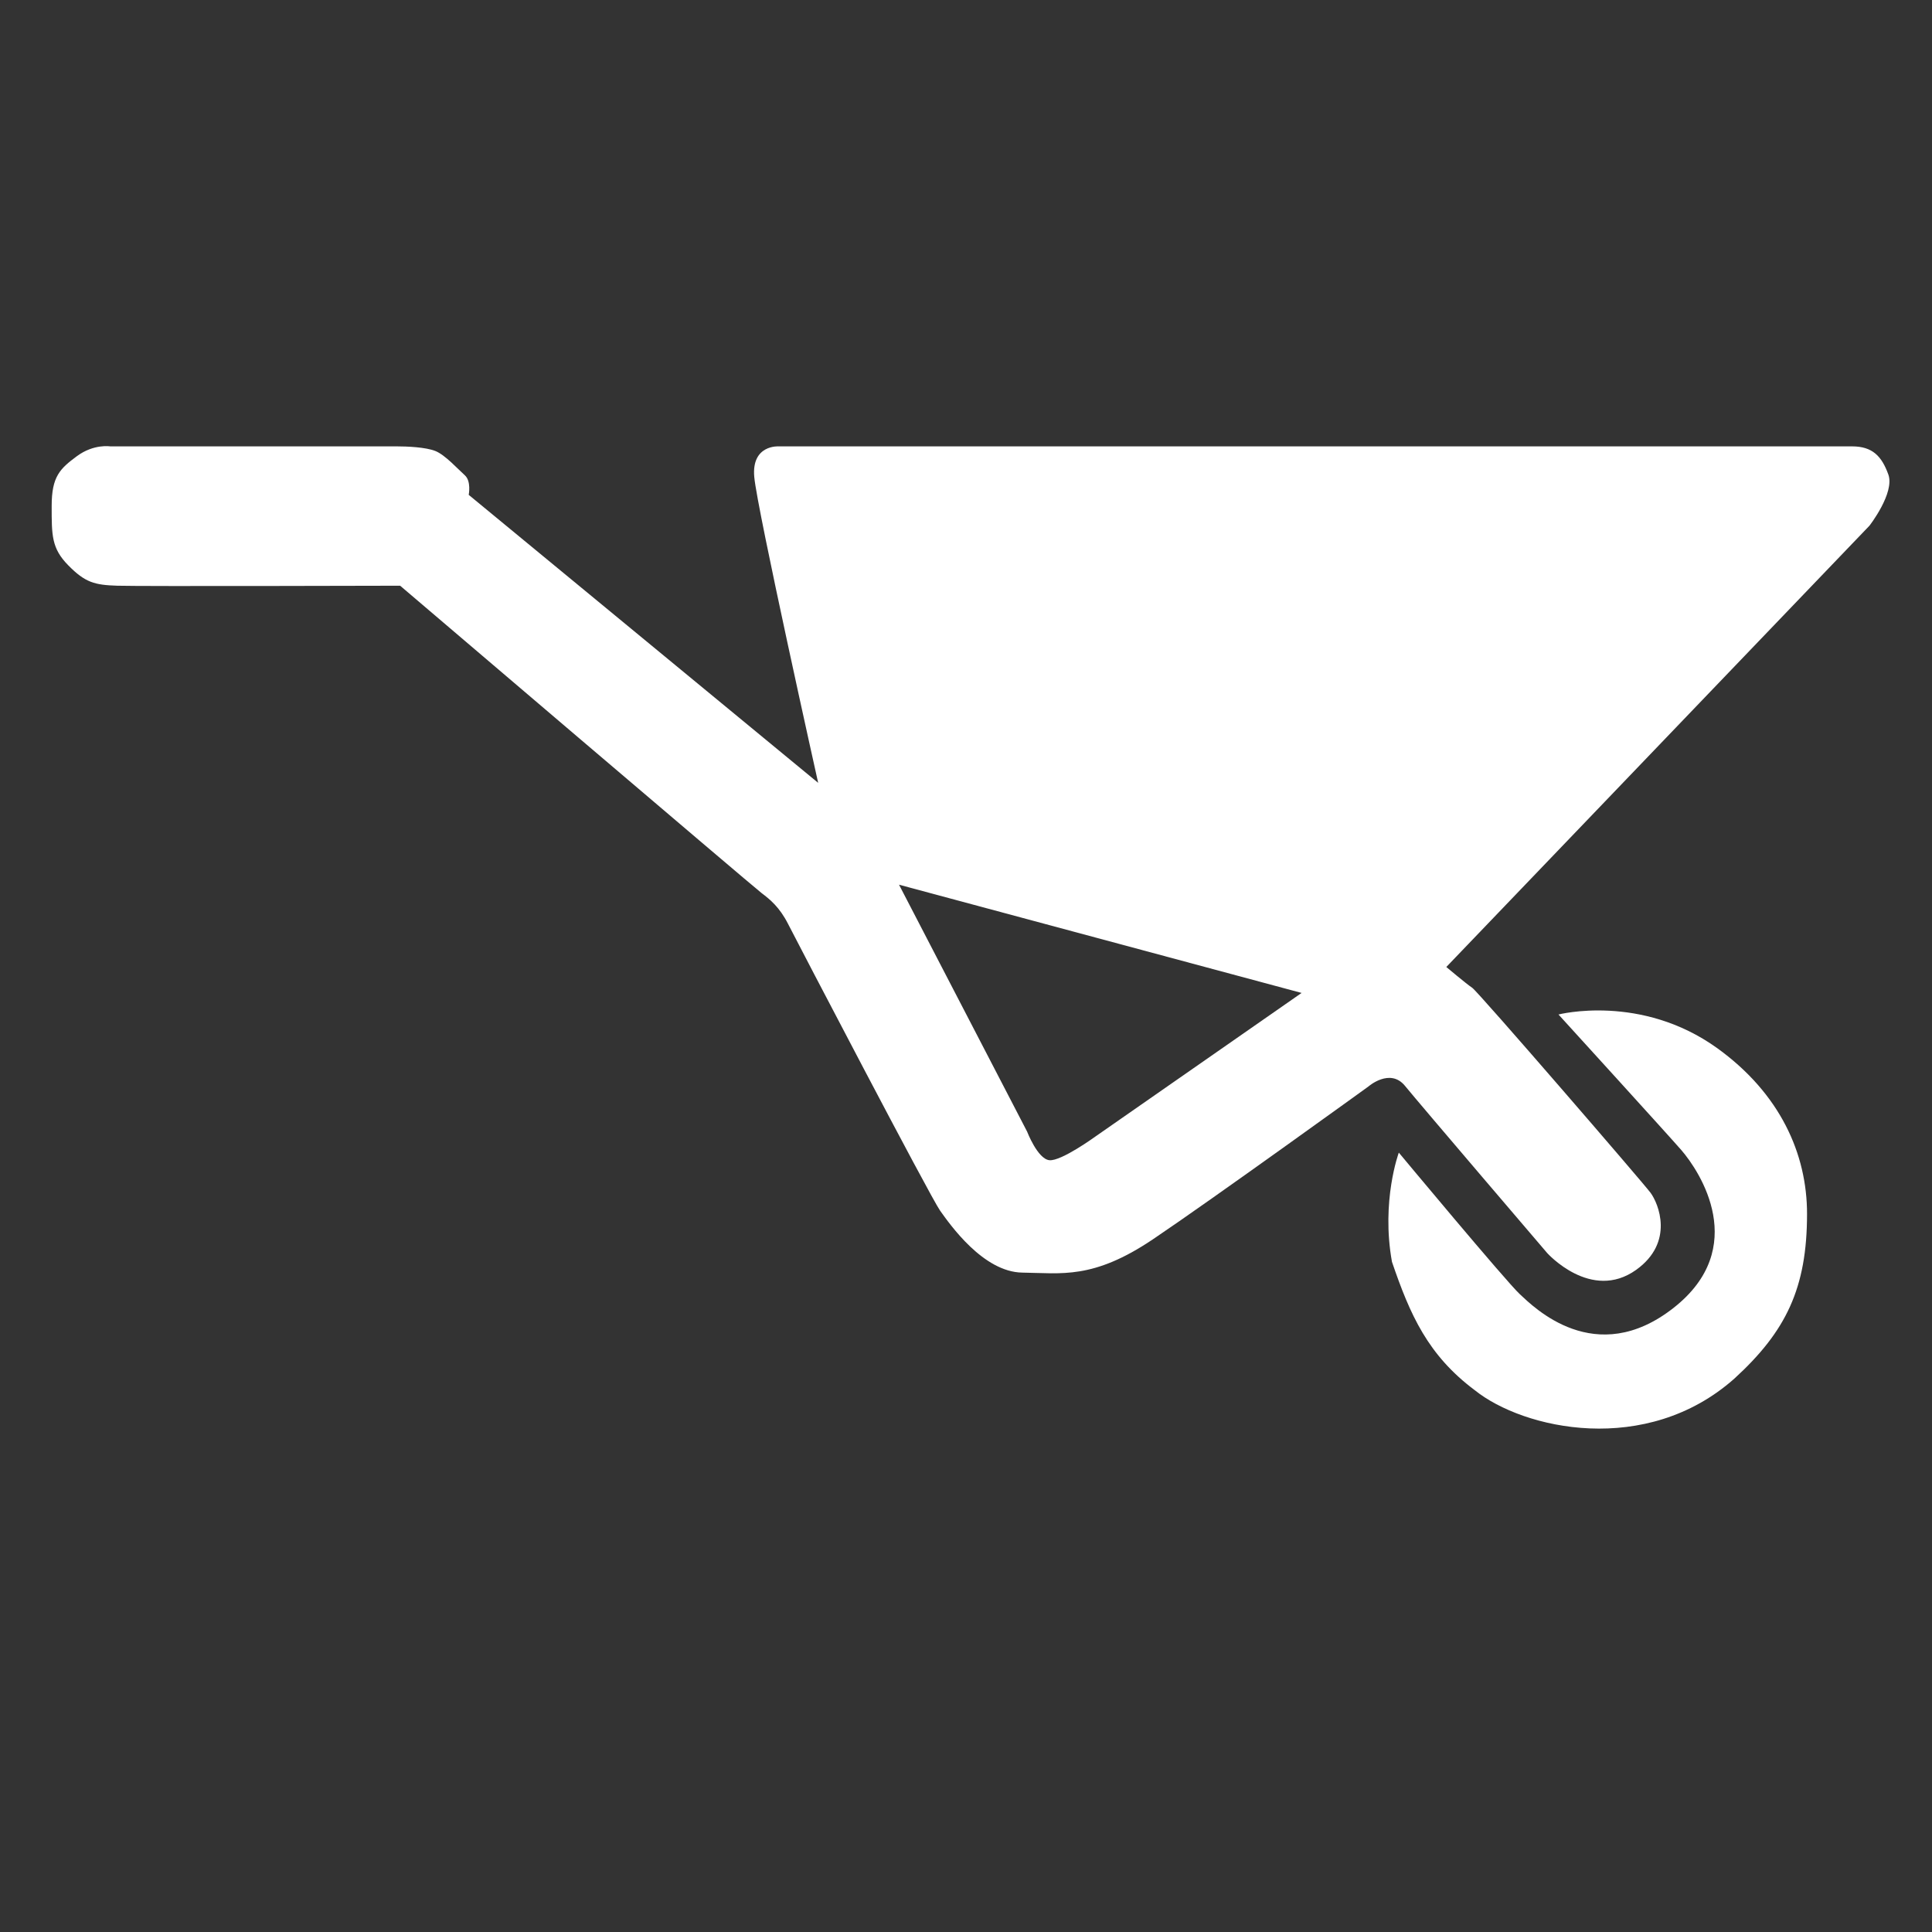 <?xml version="1.0" encoding="UTF-8"?>
<svg xmlns="http://www.w3.org/2000/svg" xmlns:xlink="http://www.w3.org/1999/xlink" version="1.1" id="Ebene_1" x="0px" y="0px" width="300px" height="300px" viewBox="0 0 300 300" xml:space="preserve">
<rect x="0" y="0" width="300" height="300" fill="#333333" stroke="none"/>
<path fill="#FFFFFF" d="M217.208,178.978c0,0,16.653,20.003,18.787,21.979c2.13,1.979,11.712,11.672,23.877,2.129  c11.866-9.317,4.107-21.141,1.217-24.487c-1.977-2.283-19.088-21.068-19.088-21.068s12.817-3.307,24.679,5.248  c9.735,7.035,13.916,16.39,13.916,25.704c0,11.561-3.27,18.256-11.291,25.592c-13.688,12.135-32.741,7.874-40.309,1.79  c-7.264-5.439-10.037-11.676-12.852-19.926C214.432,186.468,217.208,178.978,217.208,178.978z"></path>
<path fill="#FFFFFF" d="M293.222,73.684c-1.028-2.852-2.472-4.372-5.631-4.372c-3.153,0-166.666,0-166.666,0  s-4.259-0.305-3.803,4.753c0.455,5.058,9.923,47.495,9.923,47.495L72.782,76.84c0,0,0.42-2.129-0.607-3.042  c-1.028-0.912-3.043-3.155-4.565-3.764c-1.521-0.607-4.448-0.721-5.969-0.721c-1.52,0-44.528,0-44.528,0s-2.548-0.419-5.172,1.521  c-2.623,1.941-3.916,3.155-3.916,7.719c0,4.563-0.037,6.58,2.585,9.242c2.623,2.661,4.069,3.042,7.606,3.155  c3.535,0.114,43.919,0,43.919,0s54.948,46.848,56.164,47.759c1.216,0.913,2.738,2.13,4.07,4.754  c1.33,2.621,22.092,42.399,23.61,44.528c1.521,2.13,6.694,9.544,12.777,9.619c6.085,0.077,10.951,1.103,20.268-5.172  c9.317-6.271,33.462-23.727,33.462-23.727s3.348-2.929,5.668-0.112c2.32,2.85,22.09,25.969,22.09,25.969s6.808,7.606,13.804,2.624  c6.009-4.296,3.464-10.342,2.247-11.979c-1.217-1.633-26.771-31.22-27.683-31.824c-0.913-0.609-4.031-3.235-4.031-3.235  l65.705-68.522C290.292,81.632,294.248,76.537,293.222,73.684z M170.057,176.505c0,0-5.286,3.839-7.112,3.649  c-1.825-0.188-3.461-4.449-3.461-4.449l-19.886-38.33l62.512,16.808L170.057,176.505z"></path>
<path fill="none" stroke="#00E528" stroke-width="1.269" stroke-miterlimit="10" d="M236.797,238.422"></path>
</svg>
